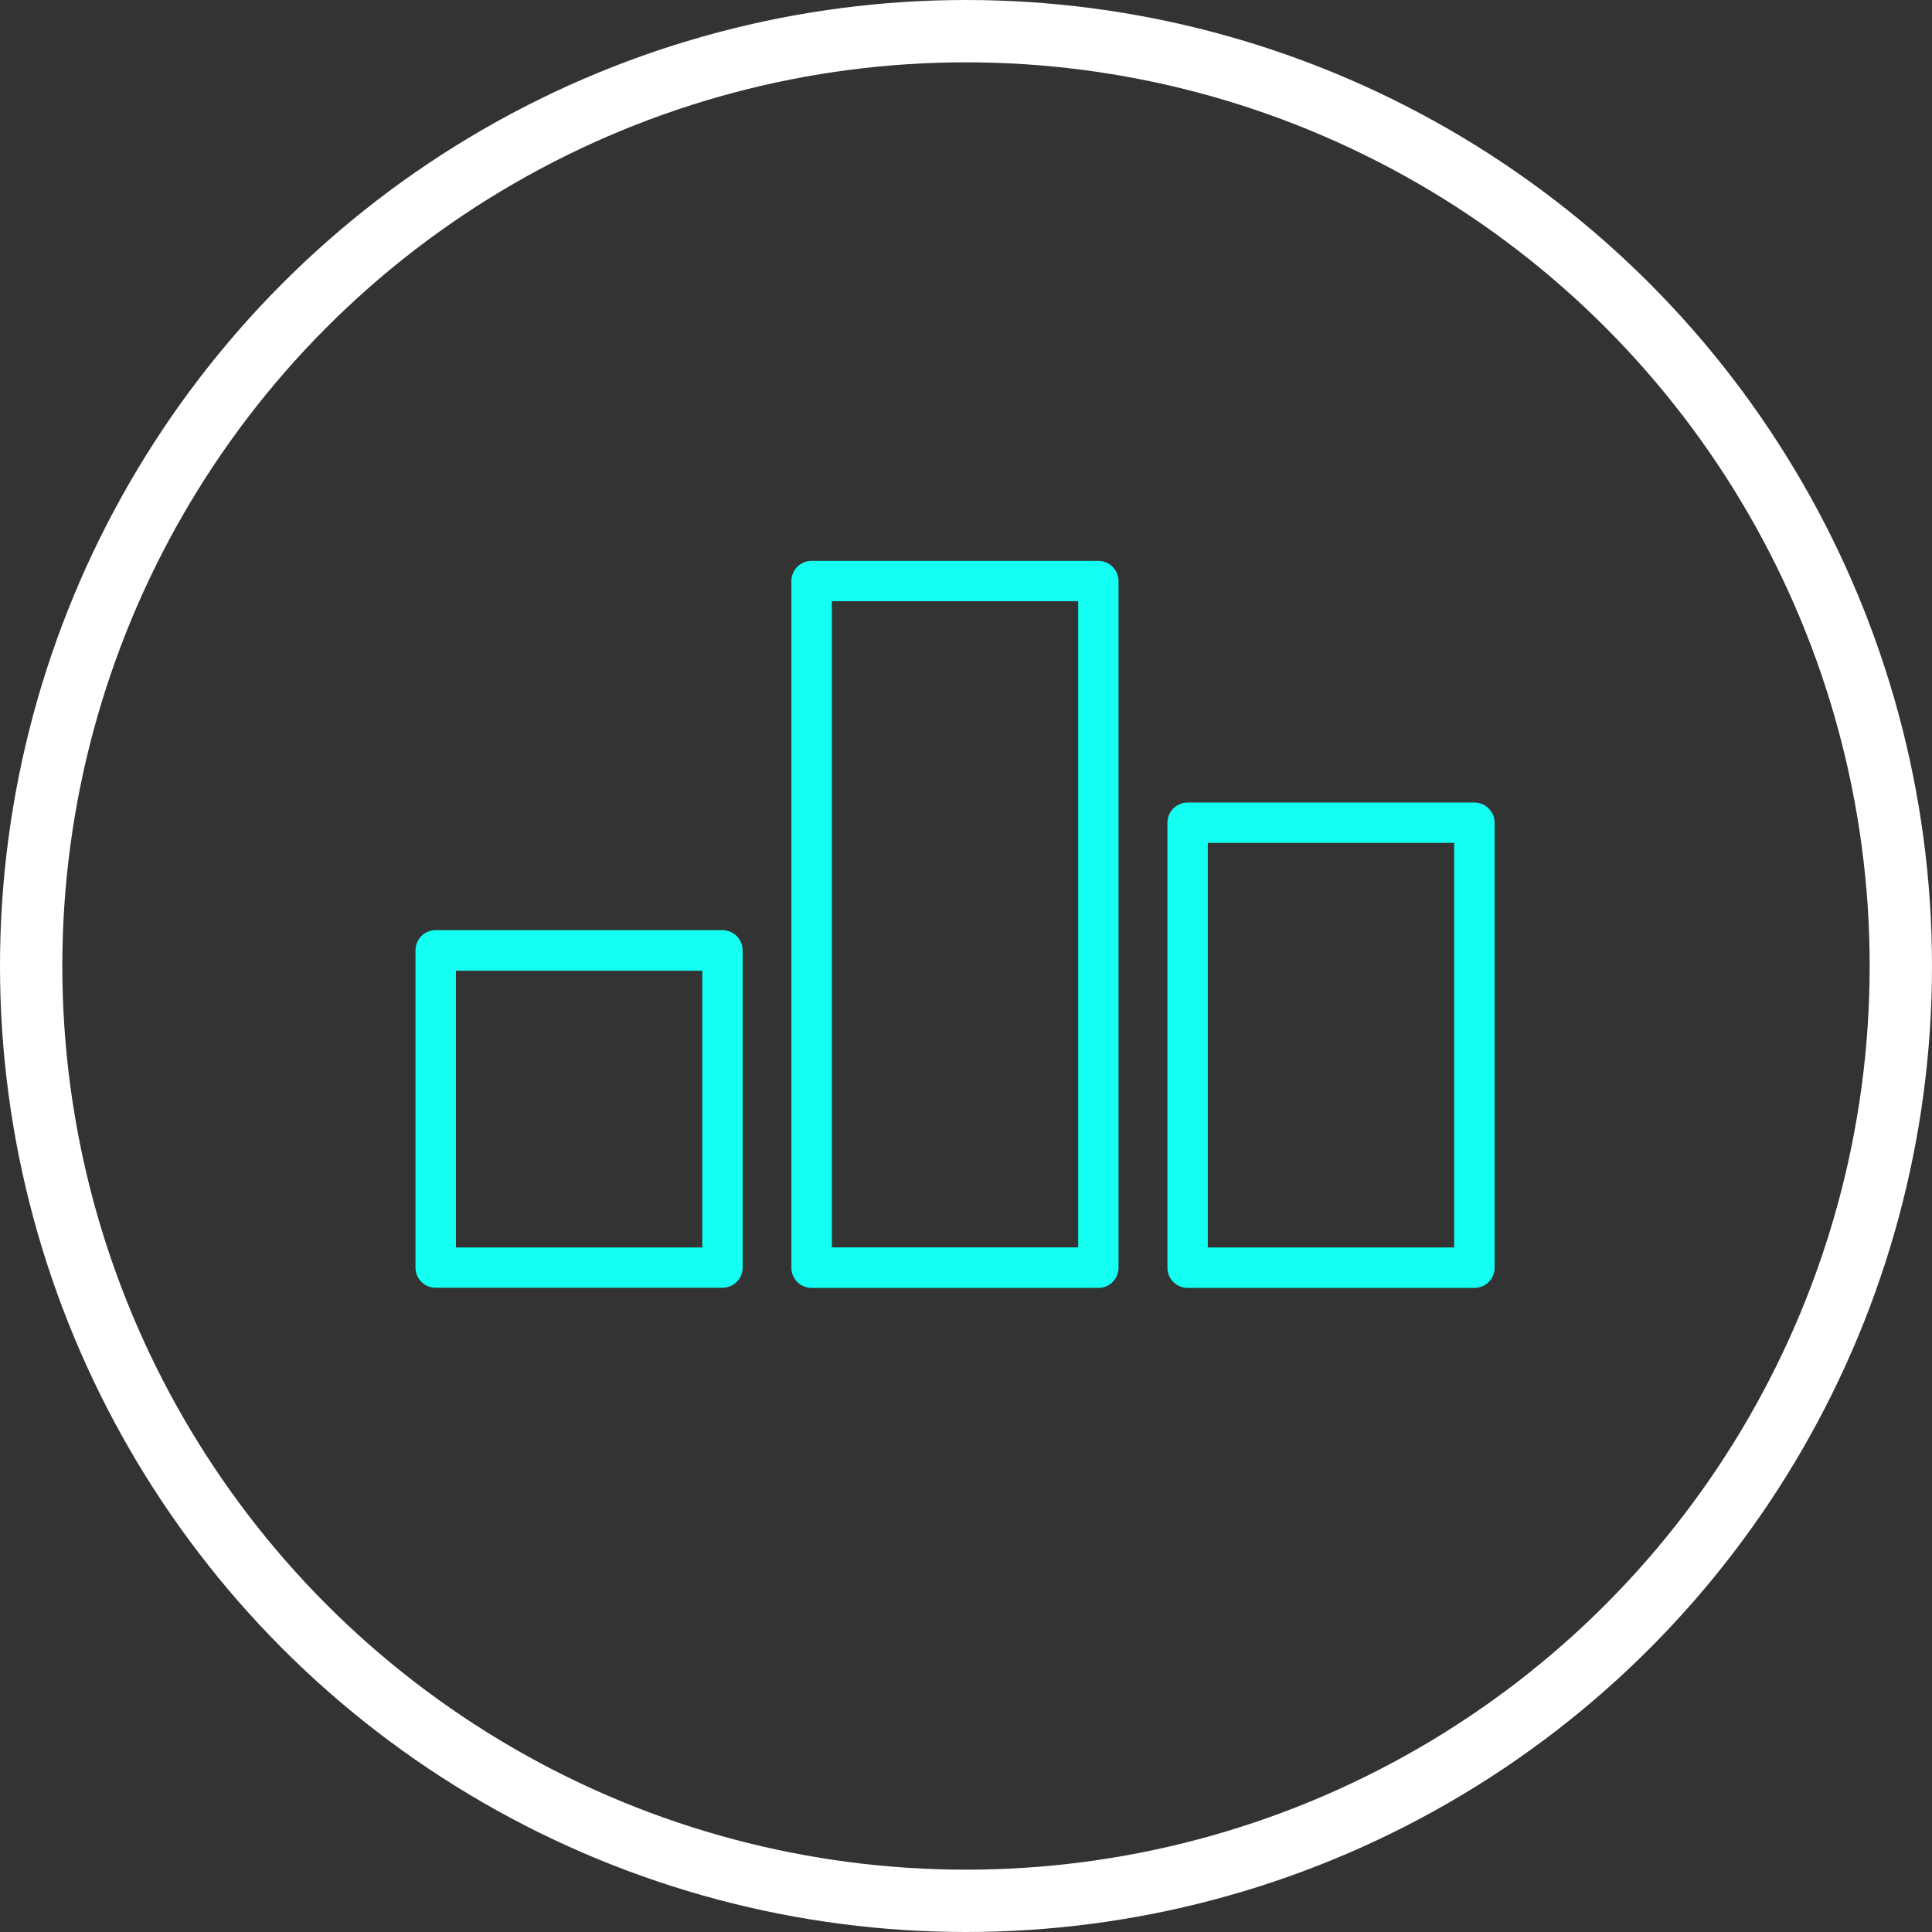 <?xml version="1.0" encoding="UTF-8"?> <svg xmlns="http://www.w3.org/2000/svg" width="93" height="93" viewBox="0 0 93 93" fill="none"><rect x="0" y="0" width="93" height="93" fill="#333333" stroke="none"/><circle cx="46.5" cy="46.5" r="45" stroke="white" stroke-width="3"></circle><path d="M20 45.752V61.019C20 61.558 20.438 61.988 20.97 61.988H34.778C35.318 61.988 35.748 61.55 35.748 61.019V45.752C35.748 45.212 35.31 44.774 34.778 44.774H20.97C20.43 44.774 20 45.212 20 45.752ZM21.947 46.729H33.806V60.048H21.947V46.729Z" fill="#13FFF1"></path><path d="M38.095 27.97V61.026C38.095 61.565 38.532 61.995 39.064 61.995H52.873C53.412 61.995 53.842 61.558 53.842 61.026V27.97C53.842 27.43 53.404 27 52.873 27H39.064C38.525 27 38.095 27.438 38.095 27.97ZM40.042 28.94H51.9V60.046H40.042V28.94Z" fill="#13FFF1"></path><path d="M70.975 61.996C71.515 61.996 71.945 61.558 71.945 61.026V39.602C71.945 39.062 71.507 38.632 70.975 38.632H57.167C56.627 38.632 56.197 39.07 56.197 39.602V61.026C56.197 61.566 56.635 61.996 57.167 61.996H70.975ZM58.139 40.572H69.998V60.049H58.139V40.572Z" fill="#13FFF1"></path></svg> 